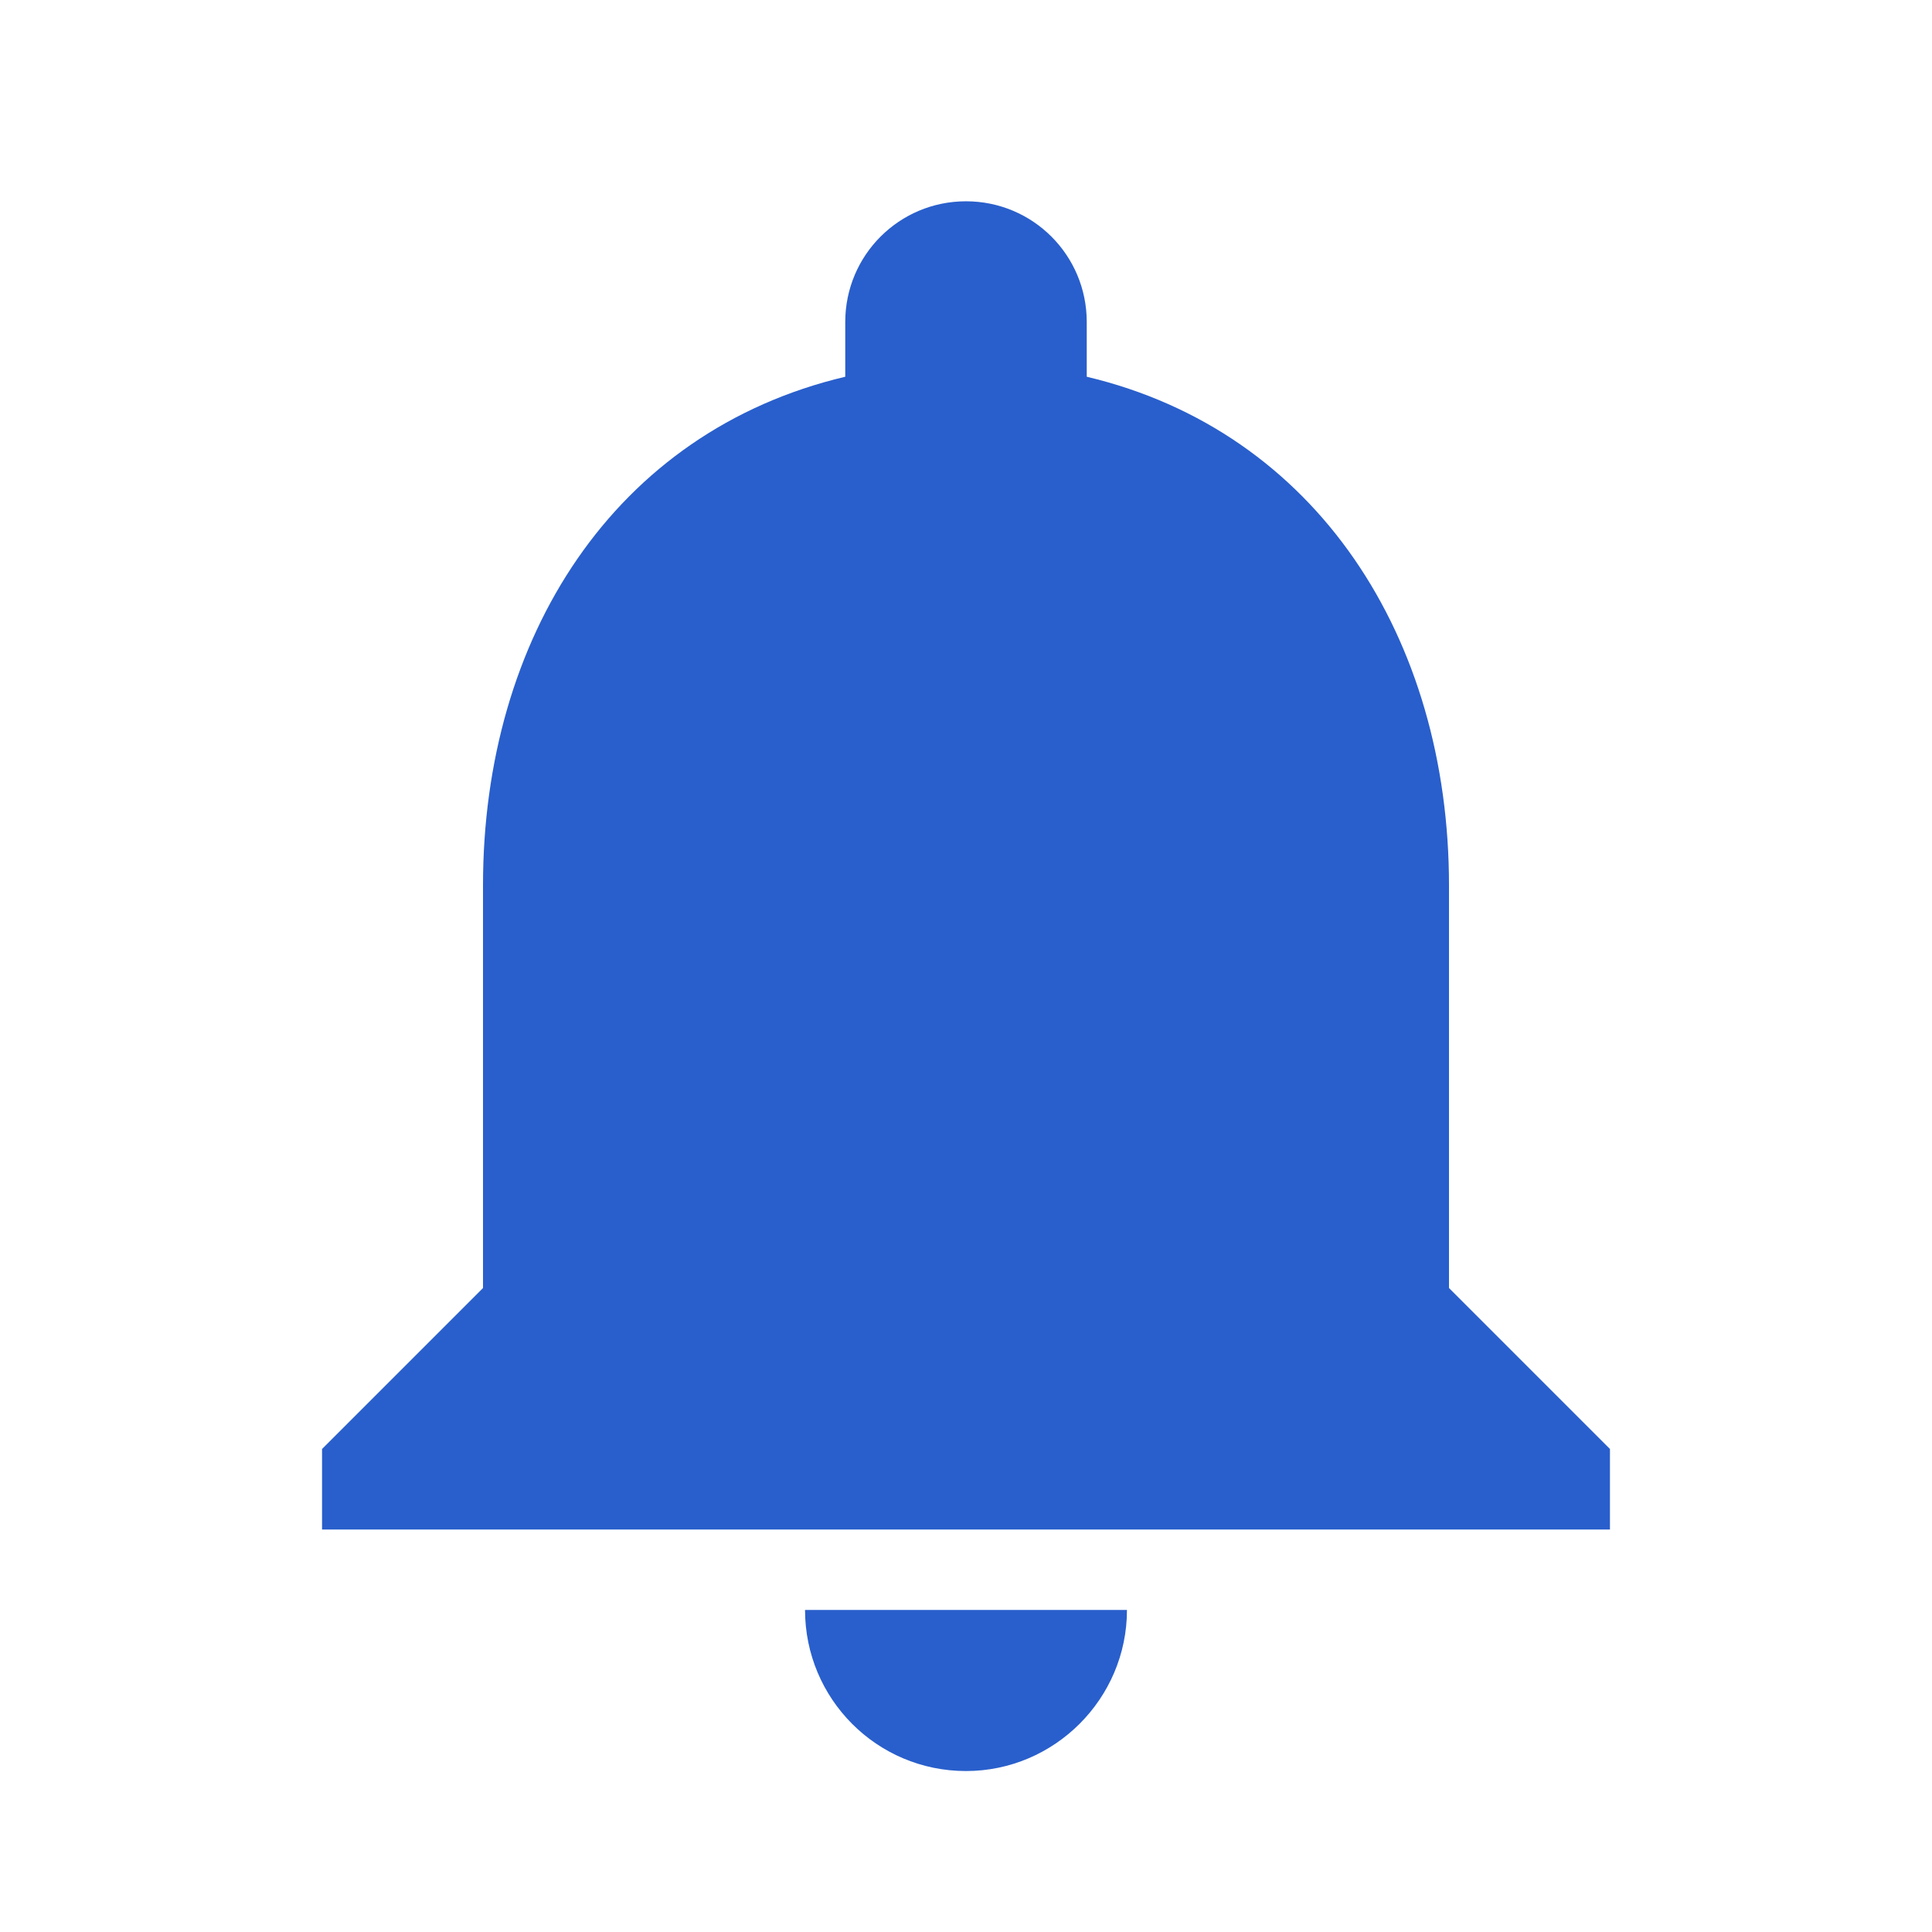 <svg width="16" height="16" viewBox="0 0 16 16" fill="none" xmlns="http://www.w3.org/2000/svg">
<path d="M8 14.667C8.733 14.667 9.333 14.067 9.333 13.333H6.667C6.667 14.067 7.26 14.667 8 14.667ZM12 10.667V7.333C12 5.287 10.907 3.573 9 3.12V2.667C9 2.113 8.553 1.667 8 1.667C7.447 1.667 7 2.113 7 2.667V3.12C5.087 3.573 4 5.28 4 7.333V10.667L2.667 12V12.667H13.333V12L12 10.667Z" fill="#295FCC"/>
</svg>
